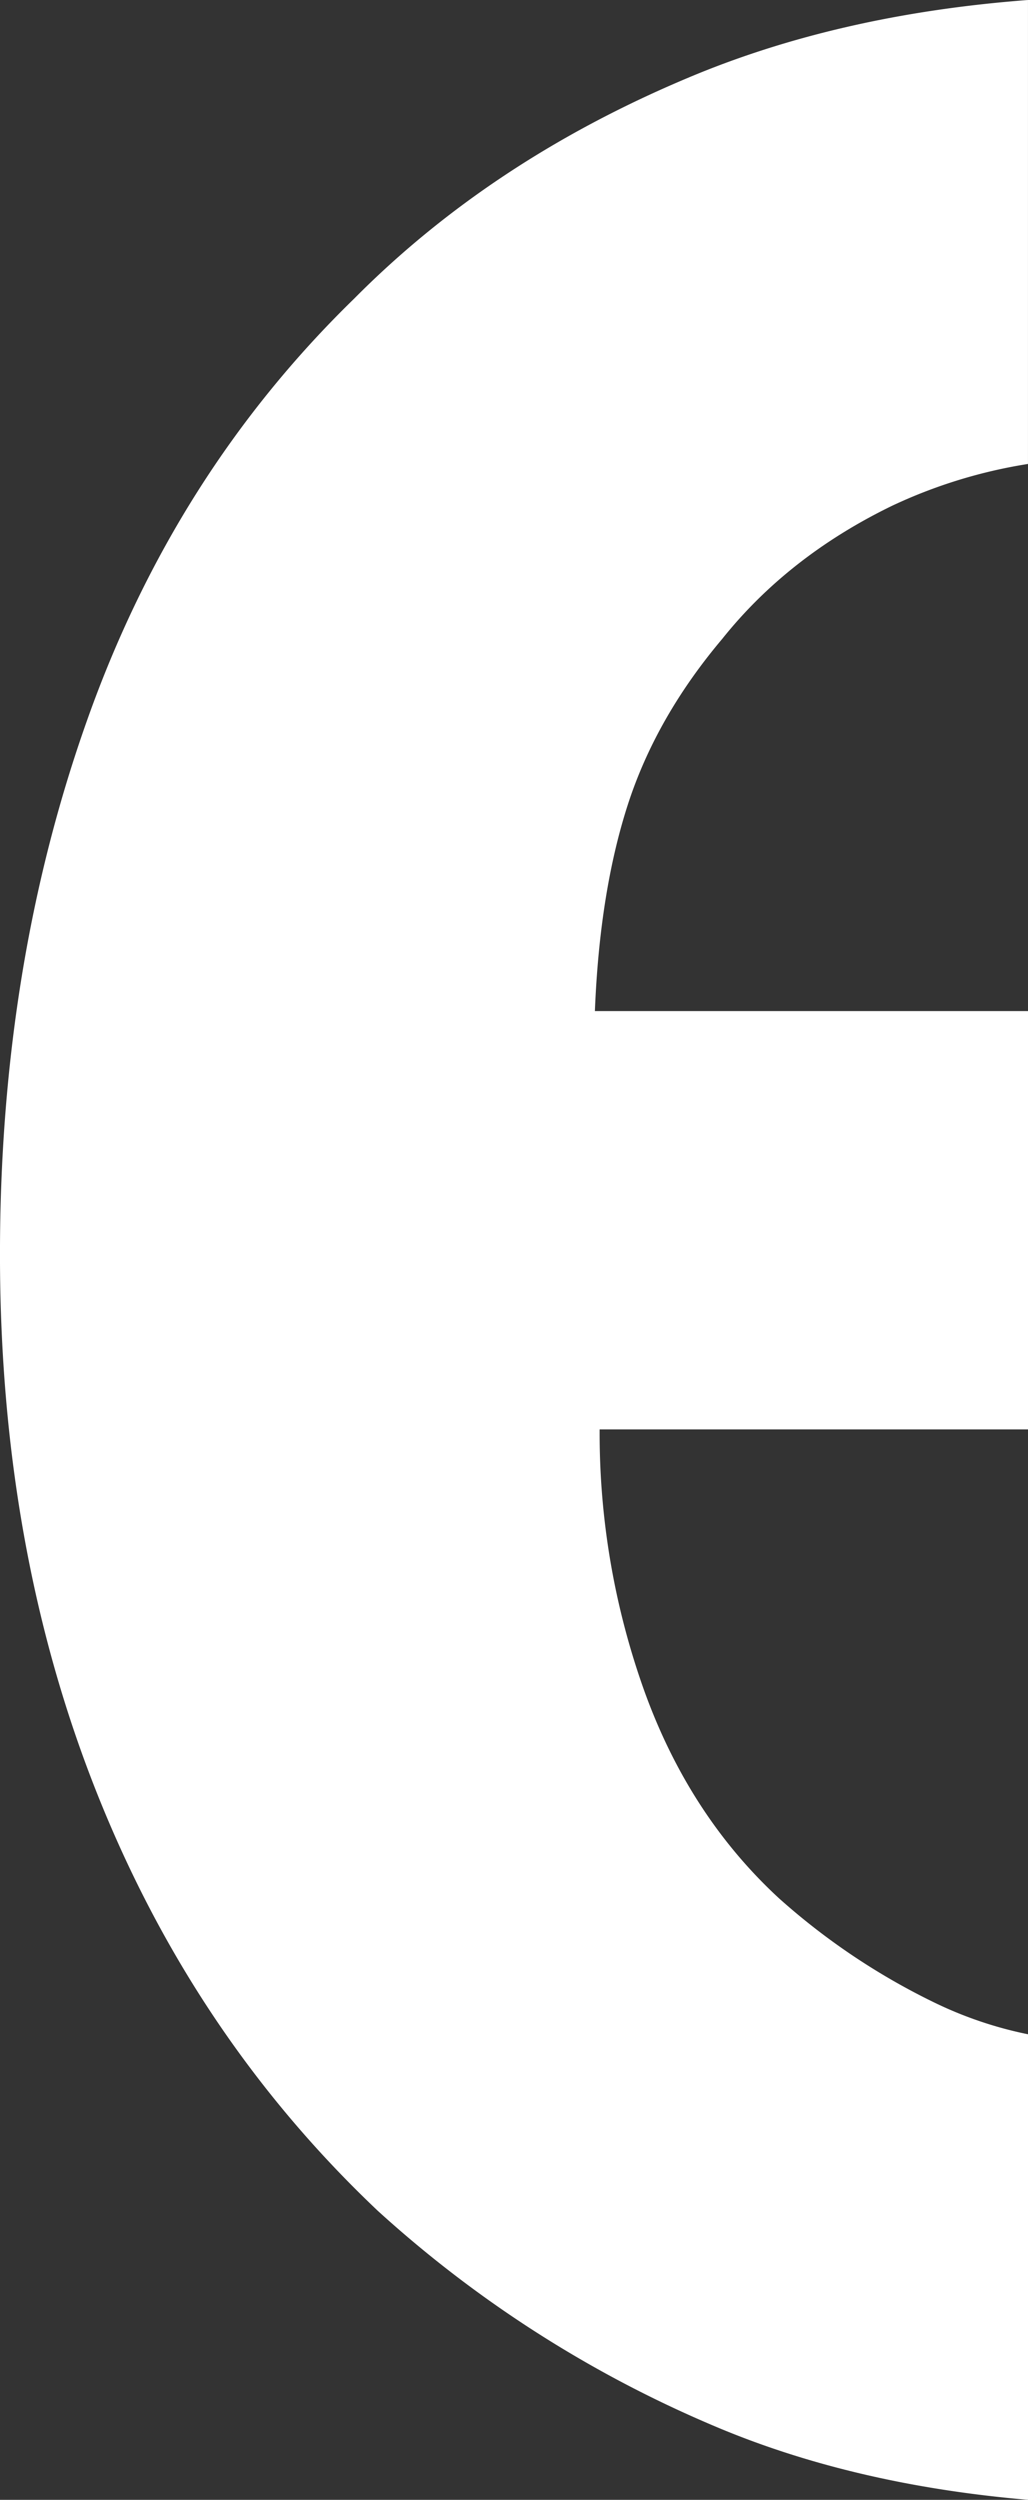 <svg id="Group_94" data-name="Group 94" xmlns="http://www.w3.org/2000/svg" width="272.549" height="662.141" viewBox="0 0 272.549 662.141">
  <rect x="0" y="0" width="272.549" height="662.141" fill="#333333" stroke="none"/>
  <path id="Path_88" data-name="Path 88" d="M342.892,527.031q17.52-21.911,45.055-35.264a133.418,133.418,0,0,1,36-11.063V357.814c-33.264,2.515-63.486,9.336-90.408,20.725q-52.012,21.874-88.269,58.407-47.551,46.277-70.694,111.421-23.2,65.132-23.177,141.8,0,77.95,25.652,142.459Q202.723,897.2,251.563,943.4a314.339,314.339,0,0,0,88.213,56.587q37.073,15.944,84.176,19.965V896.642a104.455,104.455,0,0,1-25.345-8.657,178.837,178.837,0,0,1-40.683-27.369Q334.157,838.7,322.27,805.822a202.364,202.364,0,0,1-11.888-69.4h113.57V625.625H309.123q1.256-31.6,8.759-54.767Q325.384,547.762,342.892,527.031Z" transform="translate(-151.403 -357.814)" fill="#fff"/>
</svg>
